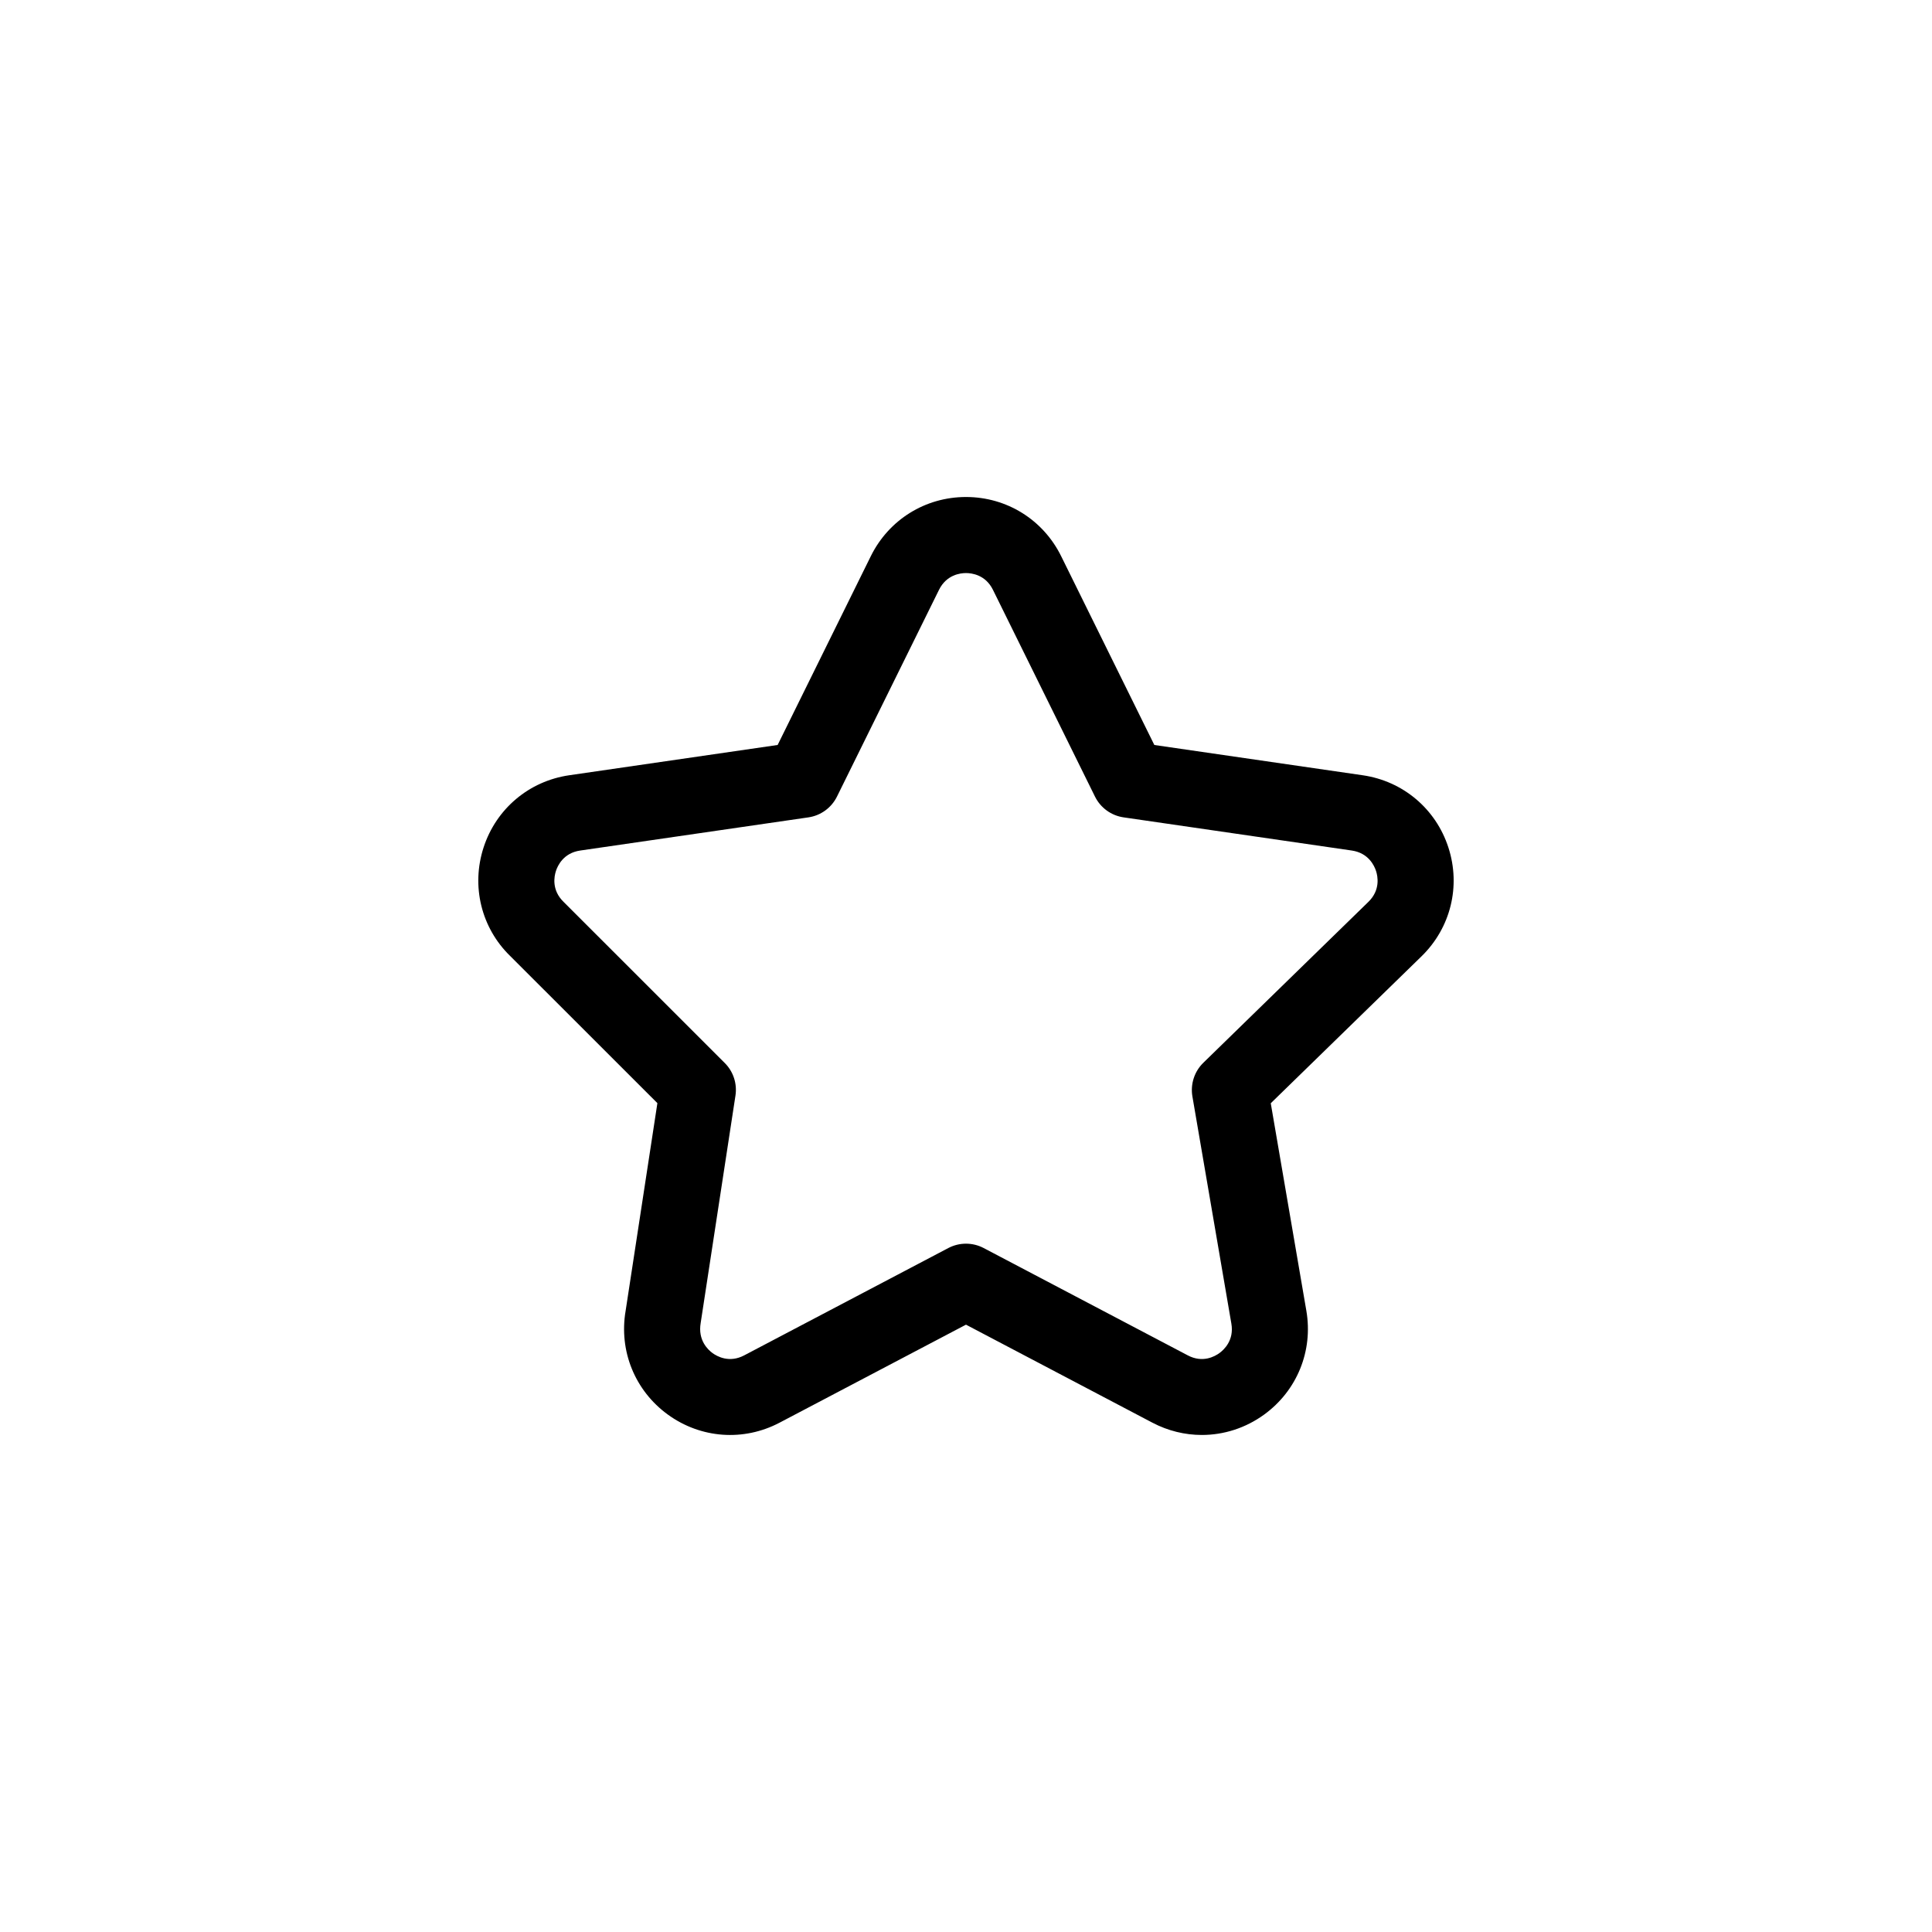 <?xml version="1.0" encoding="UTF-8"?>
<!-- Uploaded to: SVG Repo, www.svgrepo.com, Generator: SVG Repo Mixer Tools -->
<svg fill="#000000" width="800px" height="800px" version="1.1" viewBox="144 144 512 512" xmlns="http://www.w3.org/2000/svg">
 <path d="m462.5 524.28c-4.469 0-8.953-1.078-13.105-3.258l-49.398-25.973-49.398 25.973c-9.535 5.019-20.887 4.195-29.613-2.144-8.723-6.336-13.008-16.875-11.188-27.504l8.418-55.031-39.035-39.016c-7.633-7.434-10.355-18.484-7.027-28.738 3.332-10.254 12.035-17.59 22.707-19.141l55.223-8.023 24.695-50.043c4.773-9.664 14.438-15.672 25.219-15.672s20.441 6.008 25.215 15.672l24.699 50.047 55.227 8.023c10.668 1.551 19.371 8.887 22.699 19.141 3.332 10.254 0.605 21.305-7.113 28.832l-39.961 38.949 9.434 55c1.82 10.629-2.465 21.164-11.188 27.504-4.934 3.582-10.703 5.402-16.508 5.402zm-62.504-50.691c1.609 0 3.223 0.383 4.688 1.156l54.086 28.438c3.965 2.102 7.188 0.27 8.387-0.605 1.207-0.875 3.926-3.391 3.168-7.797l-10.328-60.223c-0.555-3.266 0.527-6.602 2.898-8.914l43.754-42.652c3.203-3.125 2.481-6.754 2.016-8.172-0.457-1.418-2.008-4.781-6.43-5.422l-60.473-8.789c-3.281-0.477-6.117-2.539-7.586-5.516l-27.039-54.793c-1.977-4.004-5.652-4.434-7.141-4.434-1.492 0-5.164 0.434-7.148 4.441l-27.035 54.789c-1.473 2.977-4.305 5.039-7.586 5.516l-60.469 8.789c-4.43 0.641-5.977 4.004-6.434 5.422-0.461 1.418-1.188 5.047 2.016 8.168l42.73 42.715c2.269 2.262 3.32 5.477 2.832 8.648l-9.215 60.25c-0.781 4.586 1.938 7.098 3.144 7.977 1.199 0.871 4.418 2.695 8.387 0.605l54.086-28.438c1.469-0.773 3.082-1.16 4.691-1.16z"/>
</svg>
